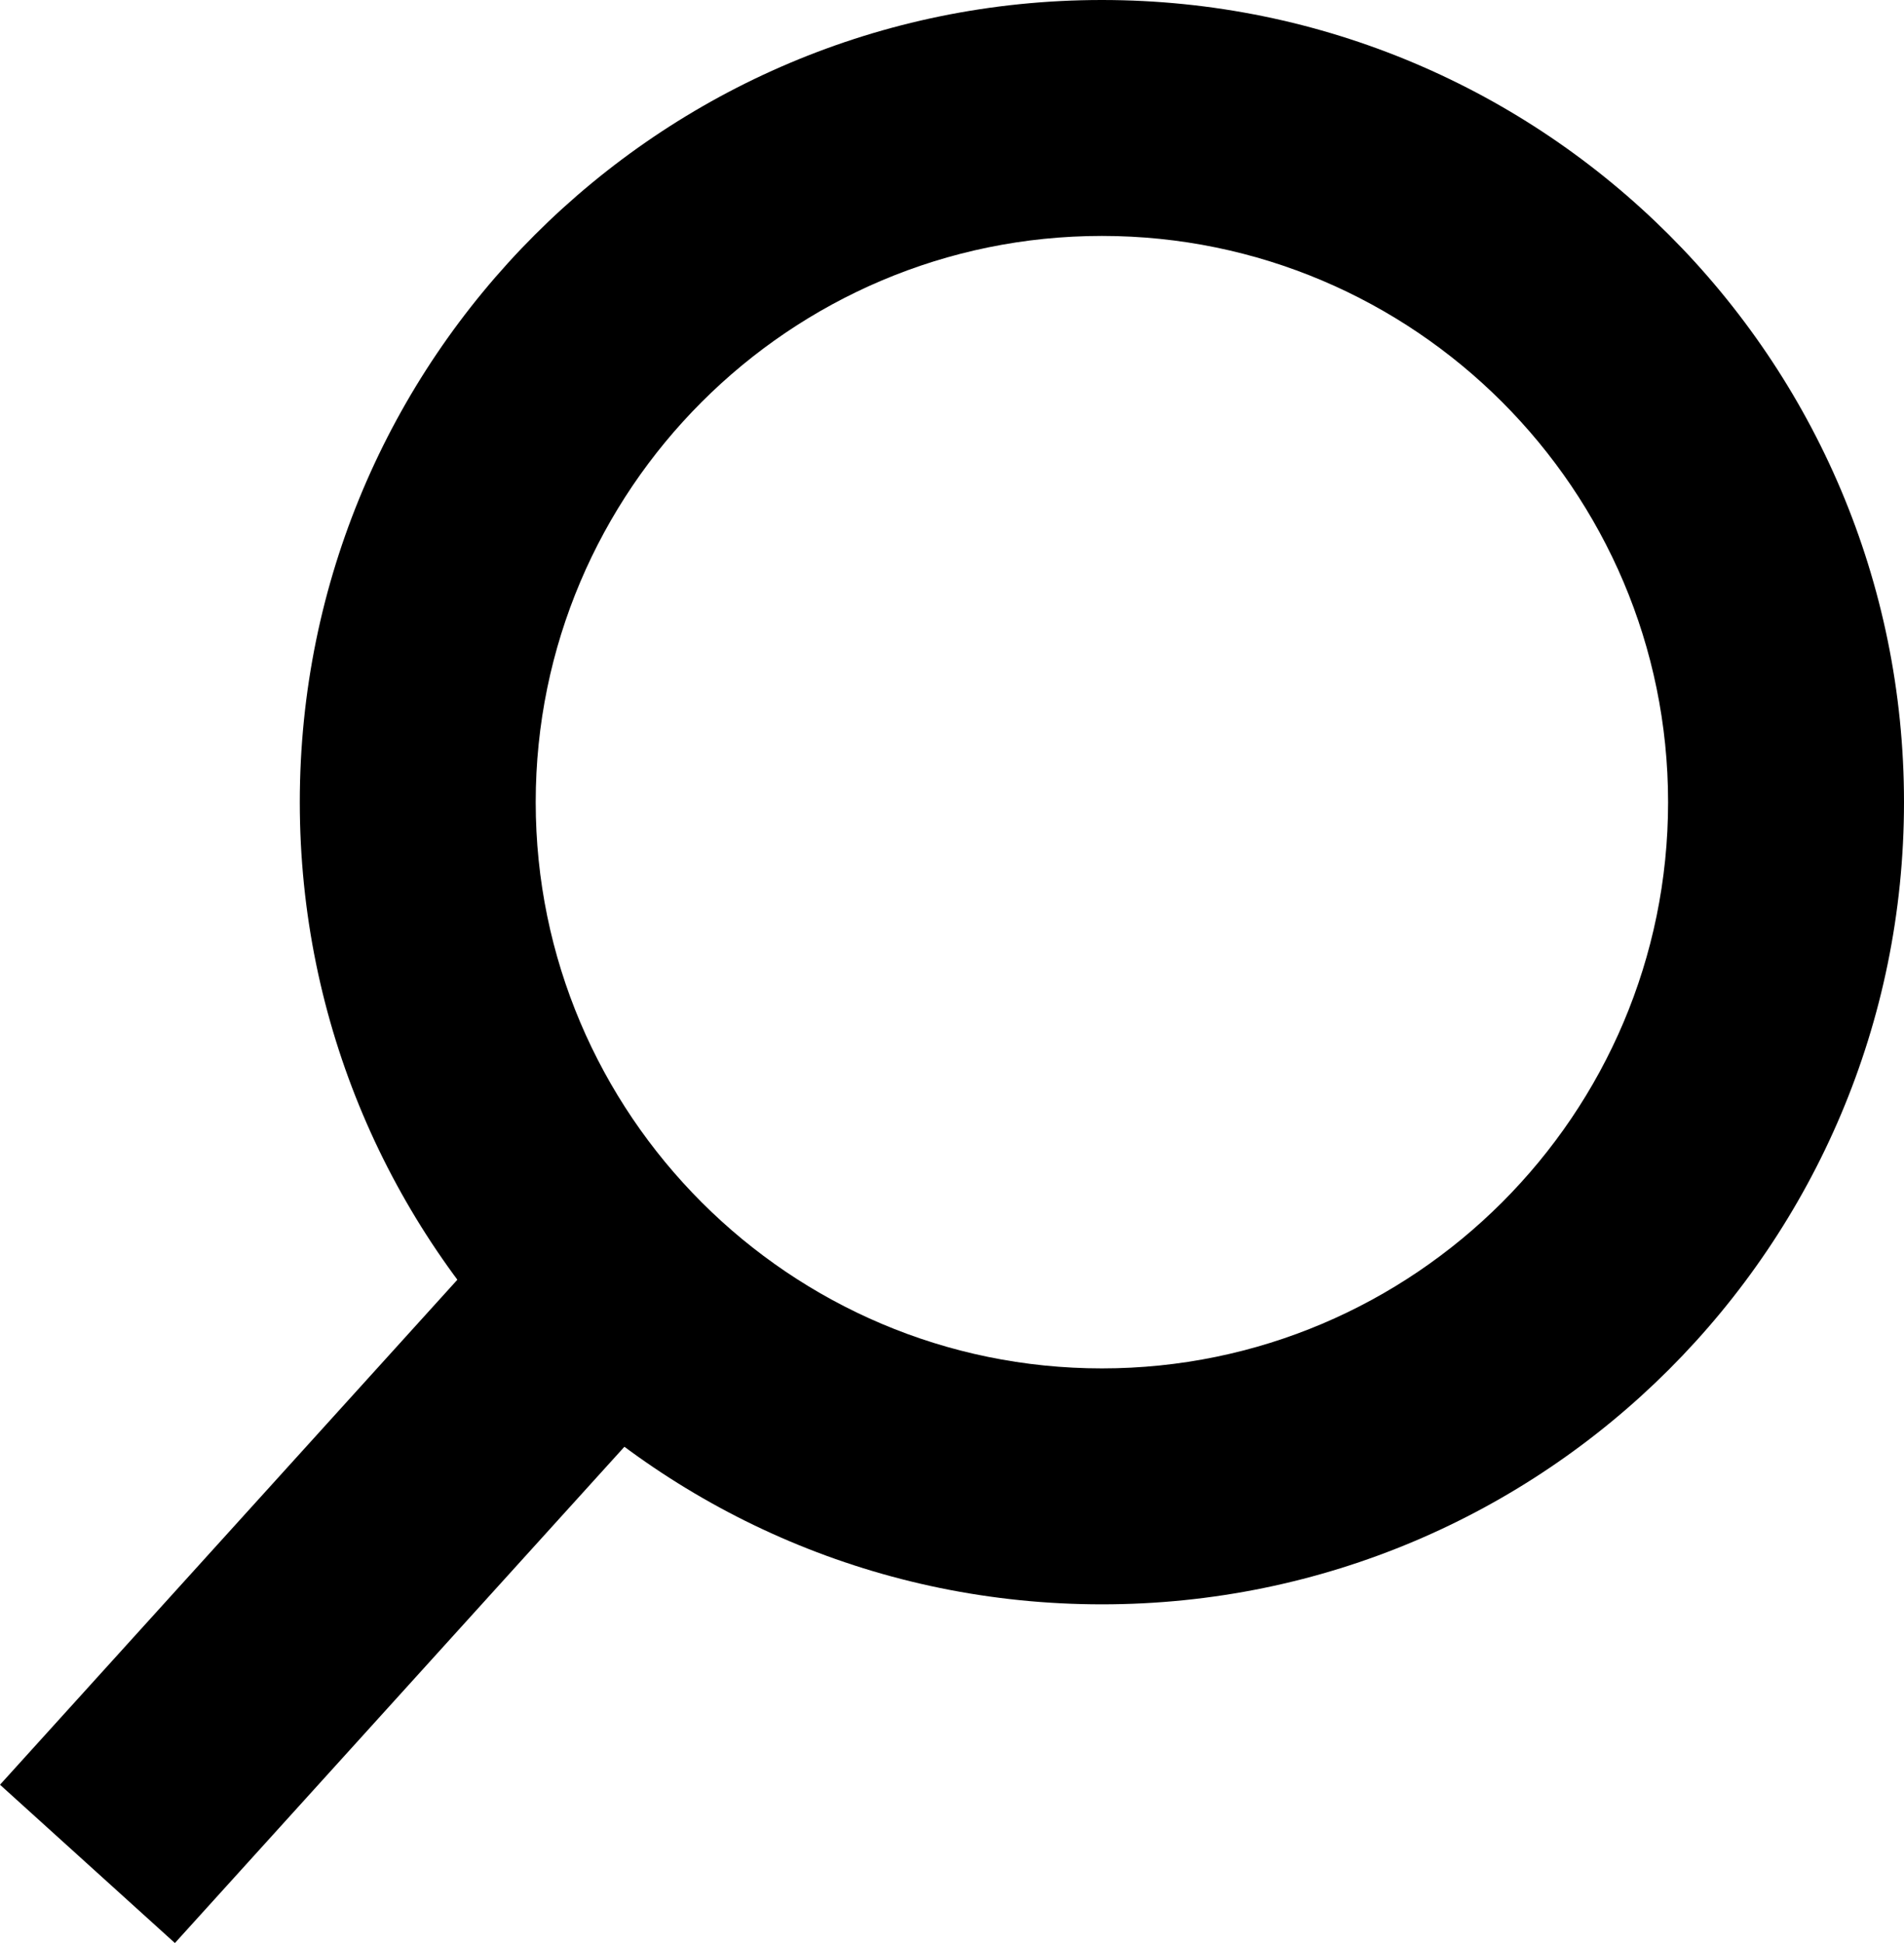 <?xml version="1.0" encoding="UTF-8" standalone="no"?>
<svg
   xmlns:dc="http://purl.org/dc/elements/1.1/"
   xmlns:cc="http://creativecommons.org/ns#"
   xmlns:rdf="http://www.w3.org/1999/02/22-rdf-syntax-ns#"
   xmlns:svg="http://www.w3.org/2000/svg"
   xmlns="http://www.w3.org/2000/svg"
   xmlns:xlink="http://www.w3.org/1999/xlink"
   xmlns:sodipodi="http://sodipodi.sourceforge.net/DTD/sodipodi-0.dtd"
   xmlns:inkscape="http://www.inkscape.org/namespaces/inkscape"
   width="40.354"
   height="41.178"
   viewBox="0 0 40.354 41.178"
   version="1.1"
   id="svg5512"
   sodipodi:docname="search.svg"
   inkscape:version="0.92.4 (5da689c313, 2019-01-14)">
  <sodipodi:namedview
     pagecolor="#ffffff"
     bordercolor="#666666"
     borderopacity="1"
     objecttolerance="10"
     gridtolerance="10"
     guidetolerance="10"
     inkscape:pageopacity="0"
     inkscape:pageshadow="2"
     inkscape:window-width="1920"
     inkscape:window-height="1138"
     id="namedview5514"
     showgrid="false"
     inkscape:zoom="14.511061"
     inkscape:cx="36.211462"
     inkscape:cy="22.273539"
     inkscape:window-x="-8"
     inkscape:window-y="-8"
     inkscape:window-maximized="1"
     inkscape:current-layer="Group-6" />
  <desc
     id="desc5496">Created with Lunacy</desc>
  <defs
     id="defs5502">
    <path
       d="M 0,0 H 34 V 34 H 0 Z"
       transform="translate(0.353,0.822)"
       id="path_1"
       inkscape:connector-curvature="0" />
    <clipPath
       id="mask_1">
      <use
         xlink:href="#path_1"
         id="use5499"
         x="0"
         y="0"
         width="100%"
         height="100%" />
    </clipPath>
  </defs>
  <g
     id="search-instance"
     transform="translate(-1.499,-3.5)">
    <g
       id="Group-6"
       transform="translate(2.5,2.5)">
      <g
         id="Group-3"
         transform="translate(5,0.178)">
        <g
           clip-path="url(#mask_1)"
           id="g5506"
           style="fill:#000000">
          <path
             d="M 0,17 C 0,7.611 7.611,0 17,0 26.389,0 34,7.611 34,17 34,26.389 26.389,34 17,34 7.611,34 0,26.389 0,17 Z m 29,0 C 29,10.383 23.617,5 17,5 10.383,5 5,10.383 5,17 c 0,6.617 5.383,12 12,12 6.617,0 12,-5.383 12,-12 z"
             transform="translate(0.353,0.822)"
             id="Fill-1"
             style="fill:#000000;fill-rule:evenodd;stroke:none"
             inkscape:connector-curvature="0" />
        </g>
      </g>
      <path
         style="color:#000000;font-style:normal;font-variant:normal;font-weight:normal;font-stretch:normal;font-size:medium;line-height:normal;font-family:sans-serif;font-variant-ligatures:normal;font-variant-position:normal;font-variant-caps:normal;font-variant-numeric:normal;font-variant-alternates:normal;font-feature-settings:normal;text-indent:0;text-align:start;text-decoration:none;text-decoration-line:none;text-decoration-style:solid;text-decoration-color:#000000;letter-spacing:normal;word-spacing:normal;text-transform:none;writing-mode:lr-tb;direction:ltr;text-orientation:mixed;dominant-baseline:auto;baseline-shift:baseline;text-anchor:start;white-space:normal;shape-padding:0;clip-rule:nonzero;display:inline;overflow:visible;visibility:visible;opacity:1;isolation:auto;mix-blend-mode:normal;color-interpolation:sRGB;color-interpolation-filters:linearRGB;solid-color:#000000;solid-opacity:1;vector-effect:none;fill:#000000;fill-opacity:1;fill-rule:nonzero;stroke:none;stroke-width:5;stroke-linecap:butt;stroke-linejoin:miter;stroke-miterlimit:4;stroke-dasharray:none;stroke-dashoffset:0;stroke-opacity:1;color-rendering:auto;image-rendering:auto;shape-rendering:auto;text-rendering:auto;enable-background:accumulate"
         d="M 11.82,24.668 -1.001,38.823 2.706,42.178 15.527,28.024 Z"
         id="Stroke-4"
         inkscape:connector-curvature="0" />
    </g>
  </g>
</svg>
